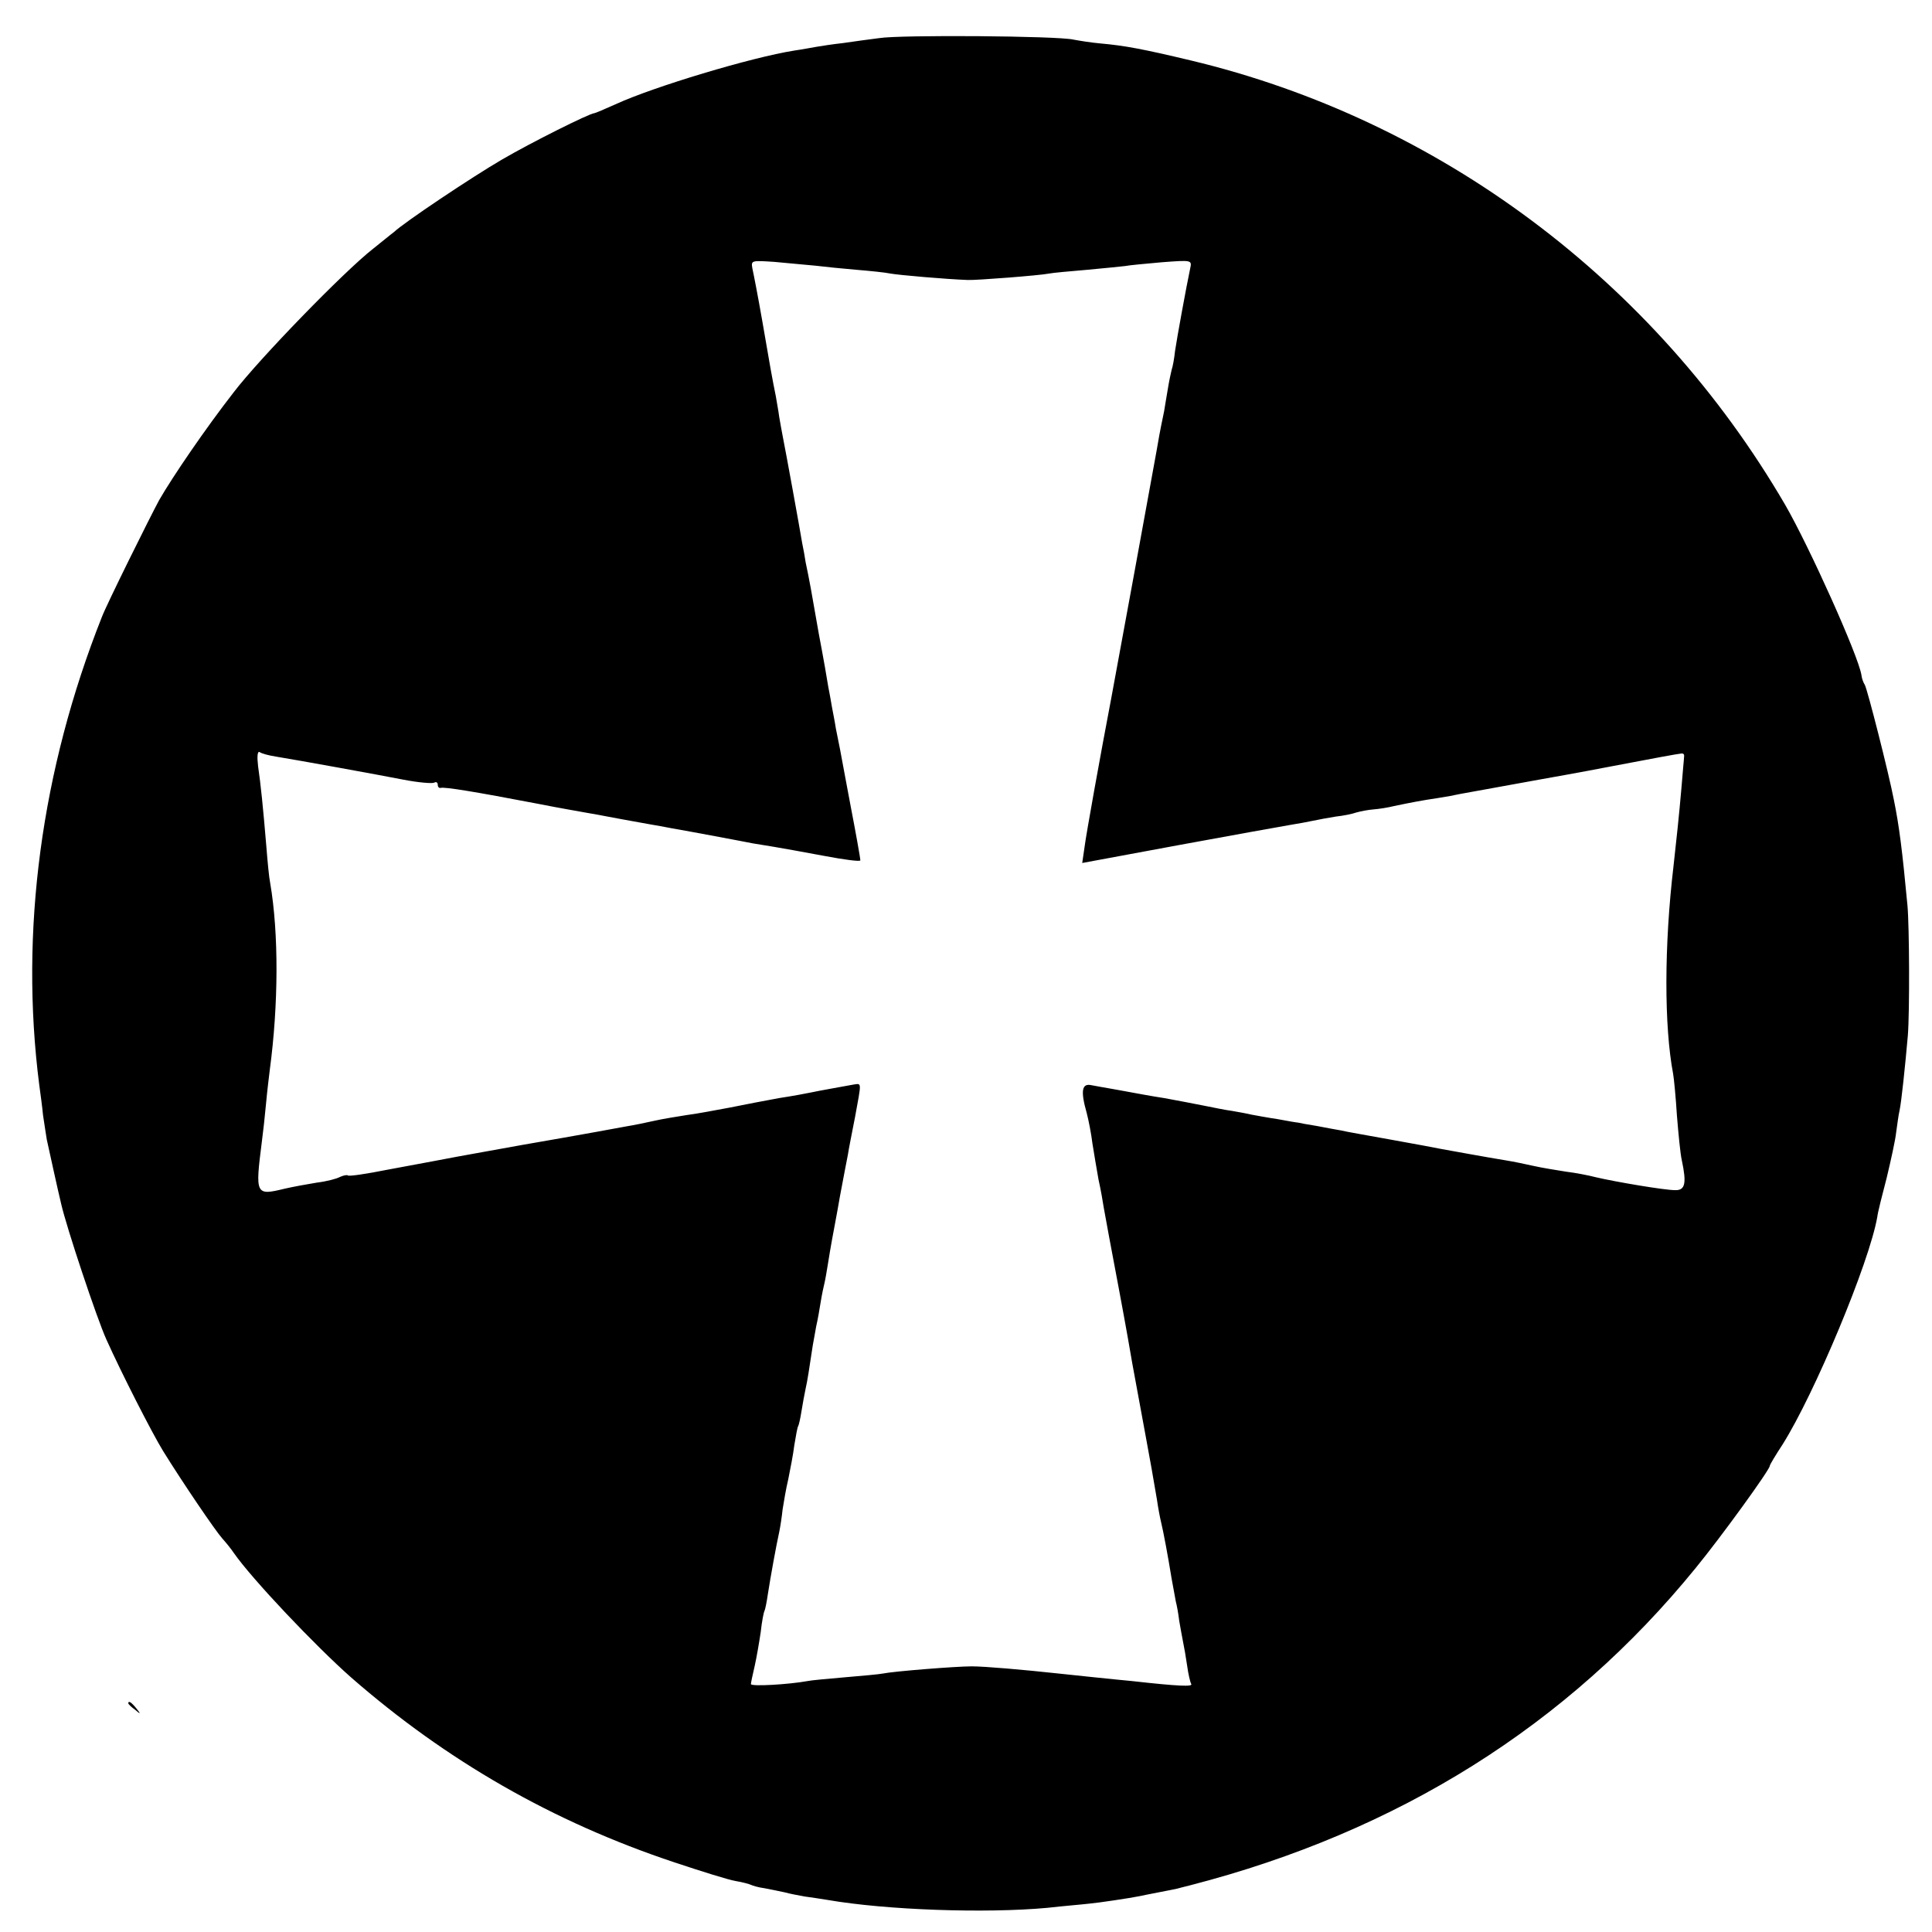 <?xml version="1.0" standalone="no"?>
<!DOCTYPE svg PUBLIC "-//W3C//DTD SVG 20010904//EN"
 "http://www.w3.org/TR/2001/REC-SVG-20010904/DTD/svg10.dtd">
<svg version="1.0" xmlns="http://www.w3.org/2000/svg"
 width="512pt" height="512pt" viewBox="0 0 512 512"
 preserveAspectRatio="xMidYMid meet">
<g transform="translate(0,512) scale(0.1,-0.1)"
fill="#000000" stroke="none">
<path d="M2330 5019 c-25 -3 -67 -9 -95 -13 -27 -3 -60 -8 -71 -10 -12 -2 -38
-7 -59 -10 -114 -18 -373 -96 -473 -142 -29 -13 -55 -24 -57 -24 -12 0 -168
-78 -245 -123 -79 -46 -260 -167 -286 -192 -7 -5 -31 -25 -55 -44 -77 -60
-303 -293 -370 -381 -74 -95 -162 -224 -197 -285 -24 -44 -140 -278 -152 -310
-161 -406 -218 -834 -166 -1240 3 -22 8 -58 10 -80 3 -22 8 -51 10 -65 10 -45
27 -124 38 -170 14 -62 95 -305 120 -360 40 -89 120 -246 150 -295 52 -84 139
-212 157 -232 9 -10 23 -27 31 -39 49 -70 215 -245 310 -329 253 -221 535
-383 856 -490 72 -24 145 -47 164 -50 18 -3 36 -8 40 -10 4 -2 20 -7 36 -9 16
-3 40 -8 54 -11 14 -4 37 -8 53 -11 15 -2 42 -6 60 -9 156 -27 419 -36 582
-21 44 5 94 9 110 11 24 2 111 15 135 20 3 1 25 5 50 10 25 5 47 9 50 10 3 1
19 5 35 9 550 142 1000 424 1339 841 68 83 196 260 196 270 0 3 15 28 34 57
85 135 230 482 251 603 1 11 13 58 25 104 11 46 23 100 25 120 3 20 6 46 9 58
5 23 15 119 22 199 5 65 4 288 -1 344 -14 149 -22 211 -36 280 -14 73 -70 292
-77 305 -4 6 -8 17 -9 26 -8 51 -138 340 -202 451 -346 594 -918 1021 -1576
1178 -126 30 -173 39 -240 45 -23 2 -54 7 -70 10 -41 10 -460 13 -515 4z
m-170 -603 c25 -3 74 -8 110 -11 36 -3 76 -7 90 -10 22 -4 148 -15 205 -17 22
-1 190 12 215 17 9 2 54 6 101 10 46 4 91 9 101 10 9 2 52 6 97 10 80 6 80 6
75 -17 -10 -47 -35 -184 -40 -218 -2 -19 -6 -42 -9 -50 -2 -8 -7 -31 -10 -50
-3 -19 -8 -46 -10 -60 -12 -57 -15 -76 -20 -105 -10 -56 -111 -608 -120 -655
-29 -152 -67 -363 -71 -396 l-6 -41 259 48 c142 26 274 50 293 53 19 3 46 8
60 11 14 3 41 8 60 11 19 2 44 7 55 11 11 3 31 7 45 8 14 1 39 5 55 9 43 9 74
15 115 21 20 3 47 8 60 11 21 4 84 15 215 39 11 2 97 17 190 35 94 18 175 33
180 33 6 1 9 -2 8 -8 0 -5 -4 -43 -7 -83 -6 -70 -14 -145 -21 -207 -25 -211
-25 -425 -1 -551 2 -11 7 -61 10 -110 4 -49 9 -102 13 -119 13 -61 9 -80 -18
-79 -28 0 -158 22 -209 34 -19 5 -55 12 -80 15 -25 4 -63 10 -85 15 -22 5 -56
12 -75 15 -55 9 -142 25 -170 30 -14 3 -74 14 -135 25 -60 11 -119 21 -130 24
-11 2 -40 7 -65 12 -25 4 -47 8 -50 9 -3 0 -27 4 -53 9 -27 4 -59 10 -70 12
-12 3 -35 7 -52 10 -16 2 -50 9 -75 14 -25 5 -72 14 -105 20 -33 5 -70 12 -81
14 -12 2 -37 7 -55 10 -19 3 -44 8 -56 10 -26 6 -30 -14 -13 -74 5 -19 12 -55
15 -80 4 -25 11 -67 16 -95 6 -27 12 -61 14 -75 4 -22 21 -116 40 -215 3 -16
20 -106 36 -200 17 -93 33 -179 35 -190 8 -42 24 -132 30 -169 3 -21 8 -48 11
-60 6 -24 19 -94 28 -150 4 -21 9 -48 11 -60 3 -11 7 -34 9 -51 3 -16 7 -41
10 -55 3 -14 8 -43 11 -64 3 -22 8 -44 11 -49 4 -7 -32 -6 -157 8 -19 2 -64 6
-100 10 -36 4 -78 8 -95 10 -92 10 -195 19 -230 19 -41 0 -206 -13 -235 -19
-9 -2 -54 -6 -101 -10 -46 -4 -91 -8 -99 -10 -49 -9 -150 -15 -150 -8 0 4 5
26 10 48 5 22 12 63 16 90 3 28 8 53 10 56 2 4 6 24 9 45 7 45 22 128 30 164
3 14 7 41 9 60 3 19 9 55 15 80 5 25 13 65 16 90 4 24 8 47 10 50 2 3 6 21 9
40 3 19 8 46 11 60 5 22 9 49 19 115 2 11 6 34 9 50 4 17 9 46 12 65 3 19 8
42 10 50 2 8 6 31 9 50 3 19 8 49 11 65 3 17 13 68 21 115 9 47 18 96 21 110
2 14 11 59 19 100 17 93 18 89 -3 86 -43 -8 -90 -16 -113 -21 -14 -3 -52 -10
-85 -15 -33 -6 -91 -17 -130 -25 -38 -7 -90 -17 -115 -20 -25 -4 -63 -10 -85
-15 -22 -5 -56 -12 -75 -15 -96 -18 -257 -46 -275 -49 -20 -4 -175 -31 -230
-42 -16 -3 -75 -14 -129 -24 -55 -11 -102 -18 -104 -15 -3 2 -12 0 -21 -4 -9
-5 -36 -12 -61 -15 -25 -4 -63 -11 -85 -16 -78 -19 -79 -17 -61 125 3 22 8 67
11 100 3 33 8 74 10 90 23 172 24 361 1 495 -3 14 -7 57 -10 95 -9 108 -15
166 -22 214 -3 25 -2 41 4 38 5 -4 24 -9 43 -12 67 -11 265 -47 337 -61 41 -8
78 -11 83 -8 5 3 9 0 9 -5 0 -6 3 -10 8 -9 10 3 90 -10 257 -42 55 -11 114
-21 130 -24 17 -3 41 -7 55 -10 22 -4 47 -9 115 -21 11 -2 36 -6 55 -10 19 -3
71 -13 115 -21 44 -8 89 -17 100 -19 11 -2 36 -6 55 -9 19 -3 79 -14 133 -24
53 -10 97 -16 97 -12 0 6 -13 78 -25 140 -3 14 -9 50 -15 80 -11 60 -17 92
-25 130 -2 14 -7 39 -10 55 -3 17 -7 41 -10 55 -2 14 -13 77 -25 140 -20 115
-25 143 -35 190 -2 14 -6 36 -9 50 -6 37 -45 251 -51 280 -3 14 -7 39 -10 55
-2 17 -7 41 -9 55 -9 44 -16 83 -36 200 -11 63 -23 125 -26 138 -4 22 -3 22
58 18 35 -3 83 -8 108 -10z"/>
<path d="M340 606 c0 -2 8 -10 18 -17 15 -13 16 -12 3 4 -13 16 -21 21 -21 13z"/>
</g>
</svg>
